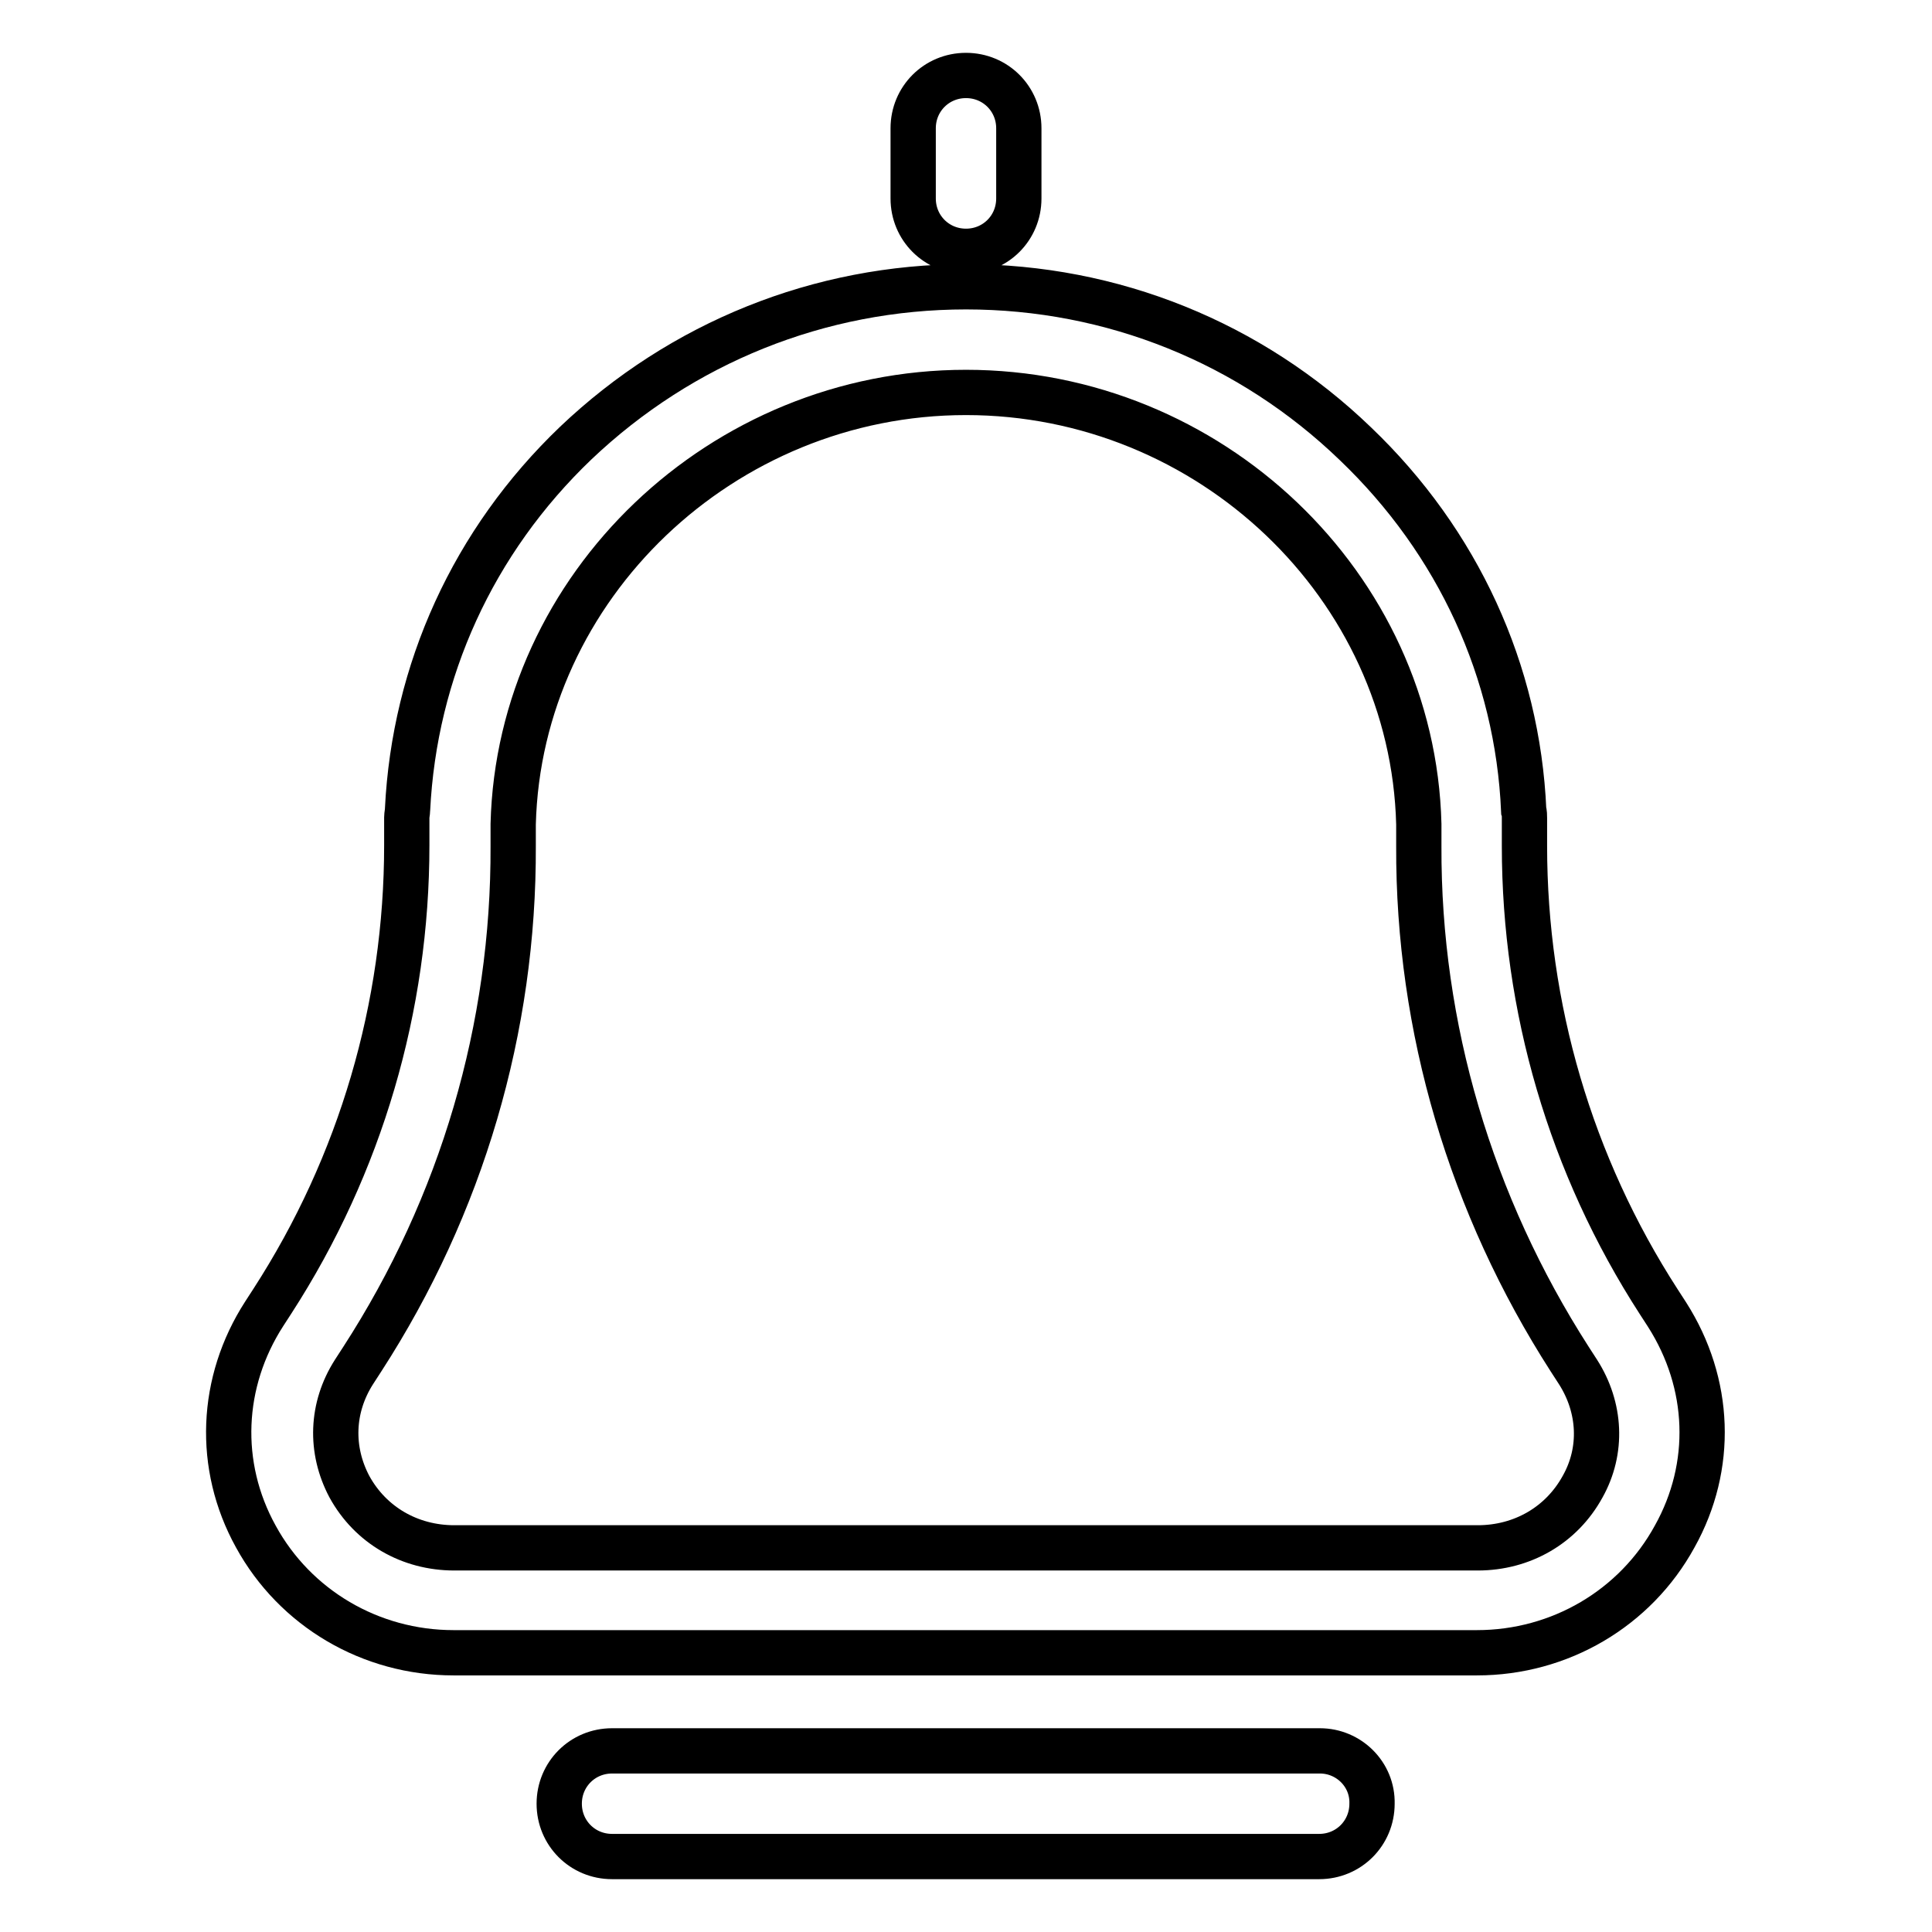 <?xml version="1.0" encoding="utf-8"?>
<!-- Svg Vector Icons : http://www.onlinewebfonts.com/icon -->
<!DOCTYPE svg PUBLIC "-//W3C//DTD SVG 1.1//EN" "http://www.w3.org/Graphics/SVG/1.1/DTD/svg11.dtd">
<svg version="1.1" xmlns="http://www.w3.org/2000/svg" xmlns:xlink="http://www.w3.org/1999/xlink" x="0px" y="0px" viewBox="0 0 256 256" enable-background="new 0 0 256 256" xml:space="preserve">
<g> <path stroke-width="6" fill-opacity="0" stroke="#000000"  d="M220.9,174.2l-1.1-1.7c-11.7-18.1-17.8-39-17.8-60.4l0-0.8c0-0.3,0-0.7,0-1l0-1.9c0-0.3,0-0.7-0.1-1 c-0.8-18.4-8.7-35.6-22.3-48.6C165.7,45.4,147.4,38,128,38c-19.4,0-37.7,7.4-51.7,20.7c-13.6,13-21.4,30.2-22.3,48.6 c0,0.3-0.1,0.7-0.1,1l0,2v0v0.2c0,0.2,0,0.4,0,0.6l0,0.9c0,21.4-6.1,42.3-17.8,60.4l-1.1,1.7c-5.8,9-6.3,20.1-1.1,29.5 c5.2,9.5,15.2,15.4,26.2,15.4h135.6c11,0,21-5.9,26.2-15.4C227.1,194.3,226.7,183.3,220.9,174.2L220.9,174.2z M209.7,197 c-2.8,5.1-8,8.1-13.9,8.1H60.2c-5.9,0-11.1-3-13.9-8.1c-2.6-4.9-2.4-10.5,0.6-15.2l1.1-1.7c13.2-20.4,20.1-43.9,20-68 c0-1.3,0-2.3,0-2.9C68.8,77.7,95.7,52,128,52c32.3,0,59.2,25.6,60,57.2c0,0.6,0,1.5,0,2.9c-0.1,24.1,6.9,47.6,20,68l1.1,1.7 C212.1,186.5,212.4,192.2,209.7,197z M174.9,232H81.1c-3.9,0-7,3.1-7,7c0,3.9,3.1,7,7,7h93.7c3.9,0,7-3.1,7-7 C181.9,235.1,178.7,232,174.9,232z M128,33.3c3.9,0,7-3.1,7-7V17c0-3.9-3.1-7-7-7s-7,3.1-7,7v9.3C121,30.2,124.1,33.3,128,33.3z"/></g>
</svg>